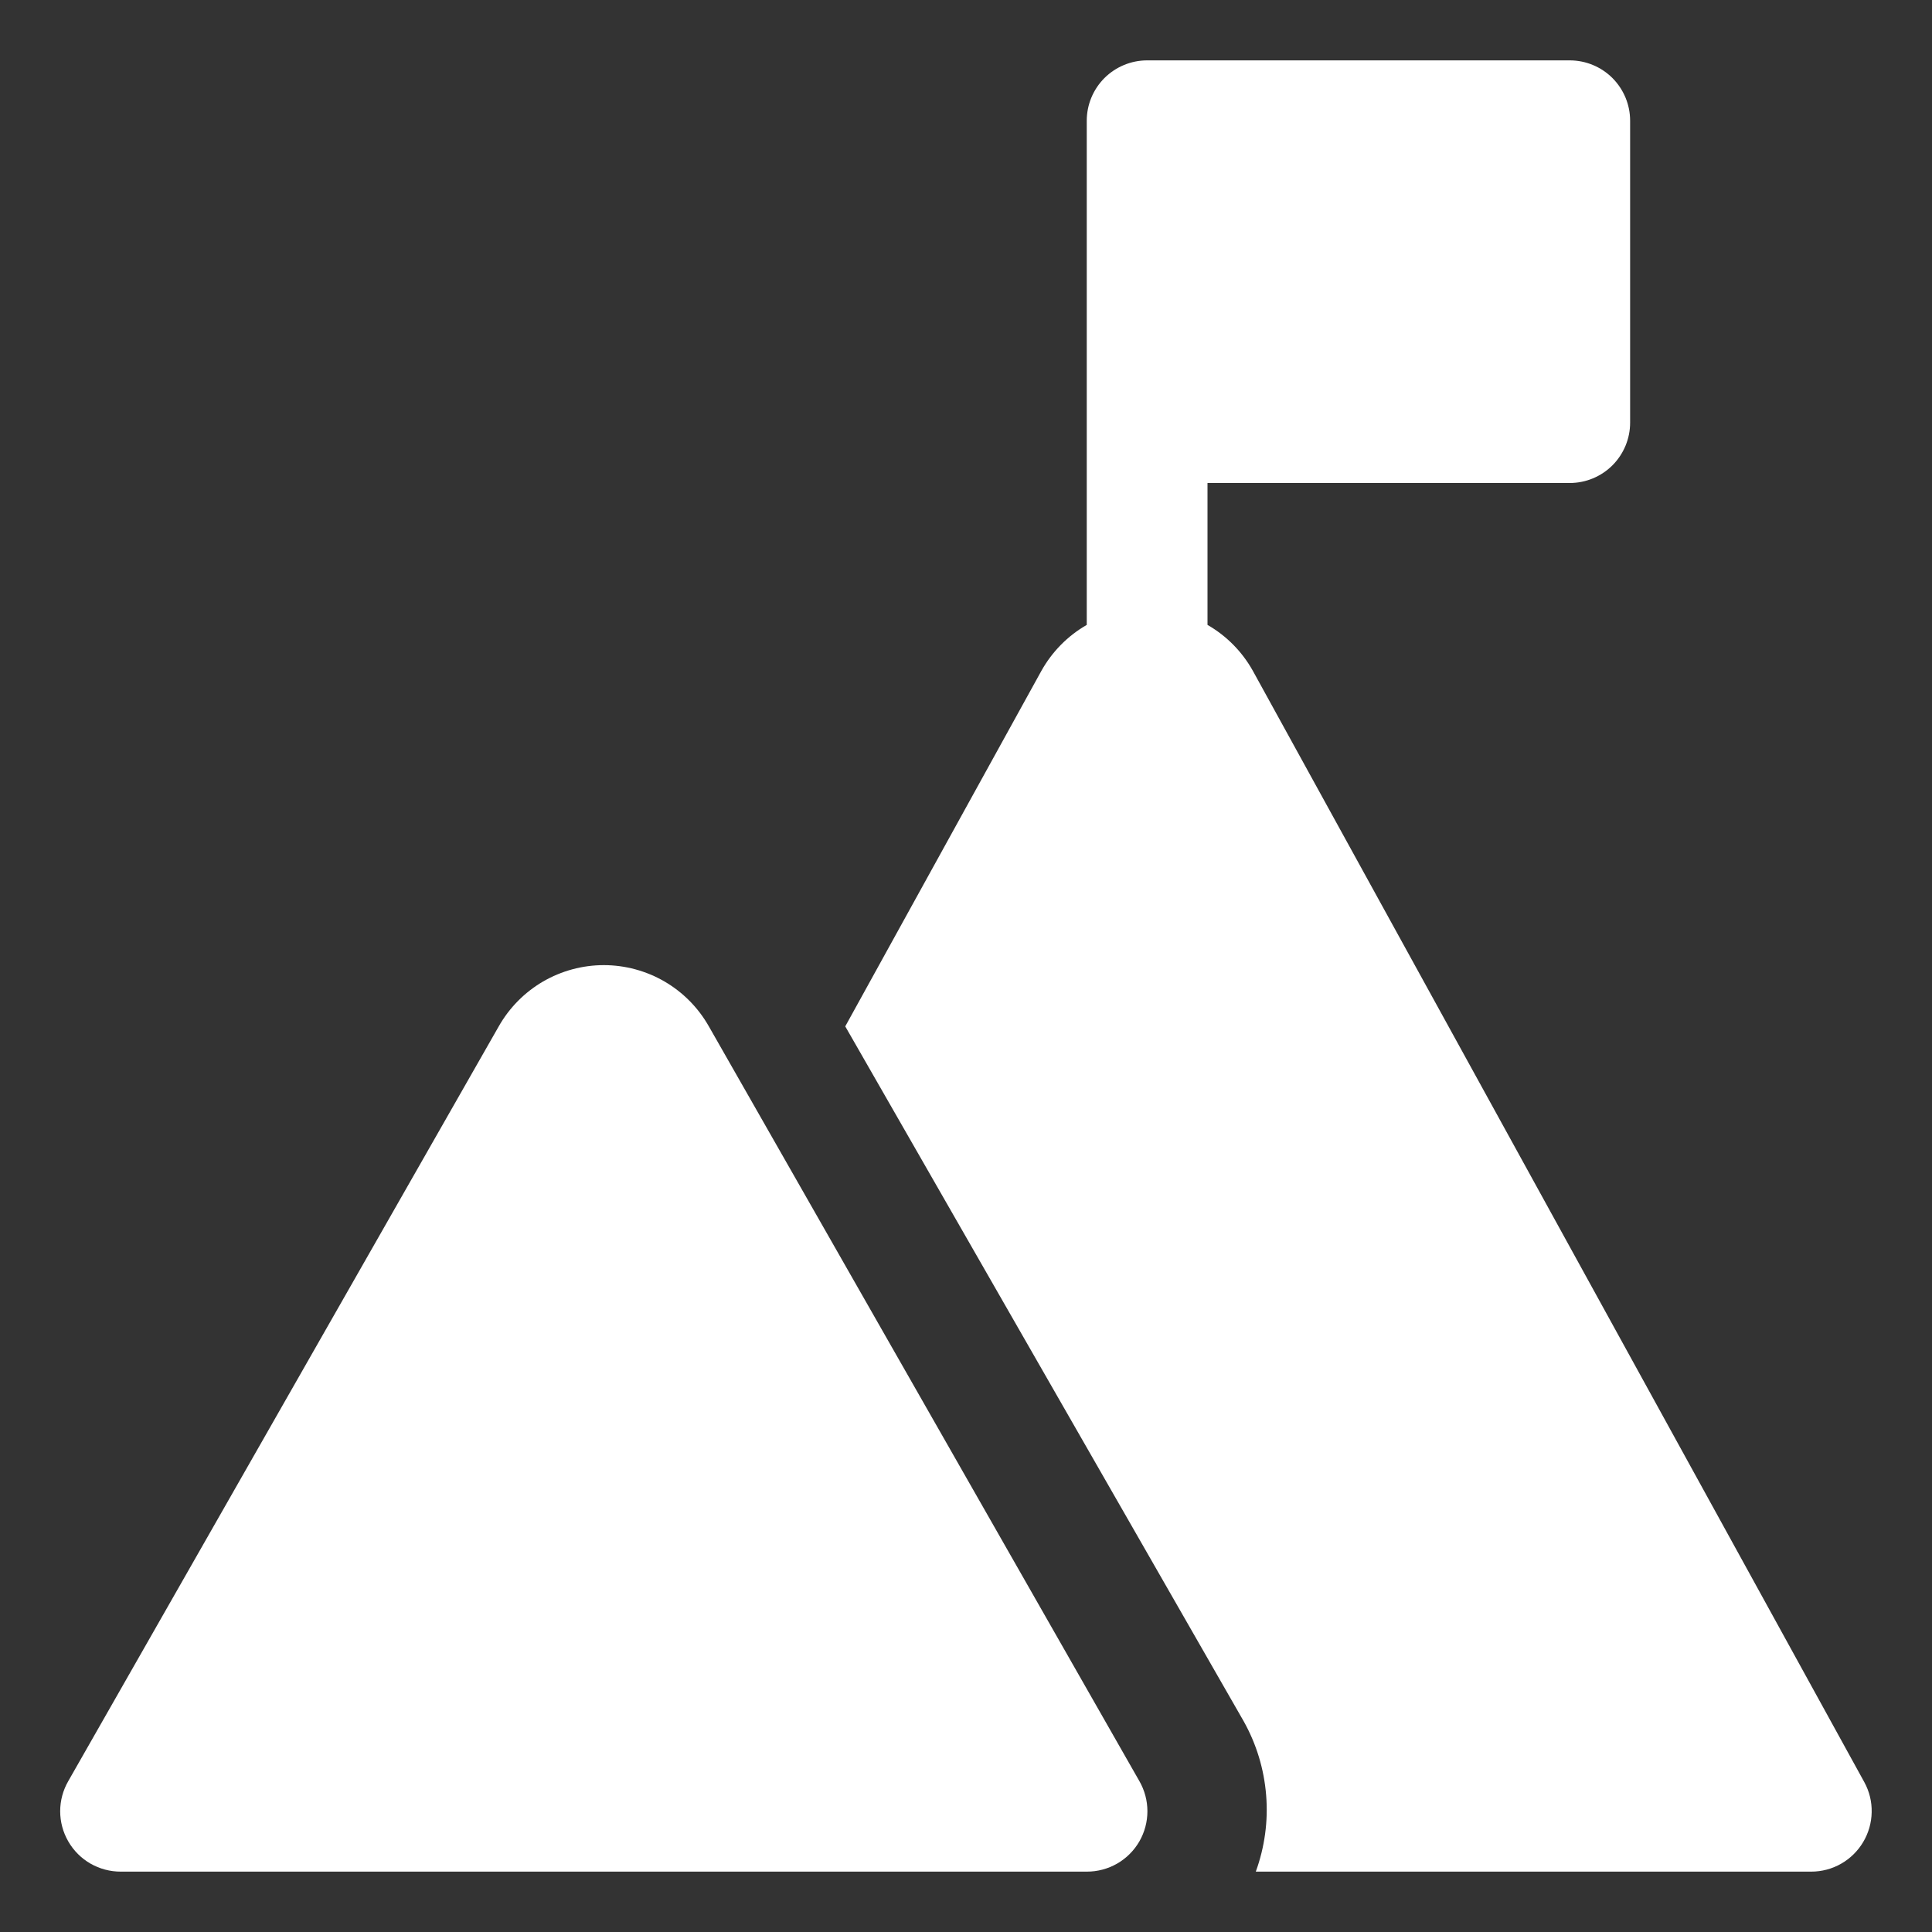<svg width="40" height="40" viewBox="0 0 40 40" fill="none" xmlns="http://www.w3.org/2000/svg">
<rect x="0" y="0" width="40" height="40" fill="#333333" stroke="none"/>
<path d="M38.6 36.9L25.938 13.887C25.717 13.492 25.393 13.163 25 12.938V10H32.5C32.831 10 33.15 9.868 33.384 9.634C33.618 9.399 33.75 9.082 33.75 8.75V2.5C33.75 2.168 33.618 1.851 33.384 1.616C33.15 1.382 32.831 1.25 32.5 1.25H23.75C23.419 1.25 23.101 1.382 22.866 1.616C22.632 1.851 22.5 2.168 22.5 2.5V12.938C22.107 13.163 21.783 13.492 21.562 13.887L17.5 21.25L25.75 35.638C26.013 36.108 26.171 36.629 26.214 37.166C26.258 37.704 26.184 38.244 26 38.75H37.5C37.717 38.75 37.93 38.694 38.119 38.586C38.307 38.479 38.464 38.324 38.575 38.138C38.686 37.951 38.747 37.739 38.751 37.522C38.756 37.305 38.704 37.091 38.6 36.9Z" fill="white"/>
<path d="M14.676 21.25C14.458 20.865 14.142 20.545 13.76 20.322C13.378 20.1 12.943 19.982 12.501 19.982C12.059 19.982 11.624 20.1 11.242 20.322C10.86 20.545 10.544 20.865 10.326 21.25L1.414 36.875C1.304 37.065 1.246 37.28 1.246 37.5C1.246 37.719 1.304 37.935 1.414 38.125C1.524 38.316 1.682 38.474 1.873 38.584C2.064 38.693 2.281 38.751 2.501 38.75H22.501C22.721 38.751 22.938 38.693 23.129 38.584C23.32 38.474 23.478 38.316 23.589 38.125C23.698 37.935 23.756 37.719 23.756 37.5C23.756 37.28 23.698 37.065 23.589 36.875L14.676 21.25Z" fill="white"/>
</svg>
